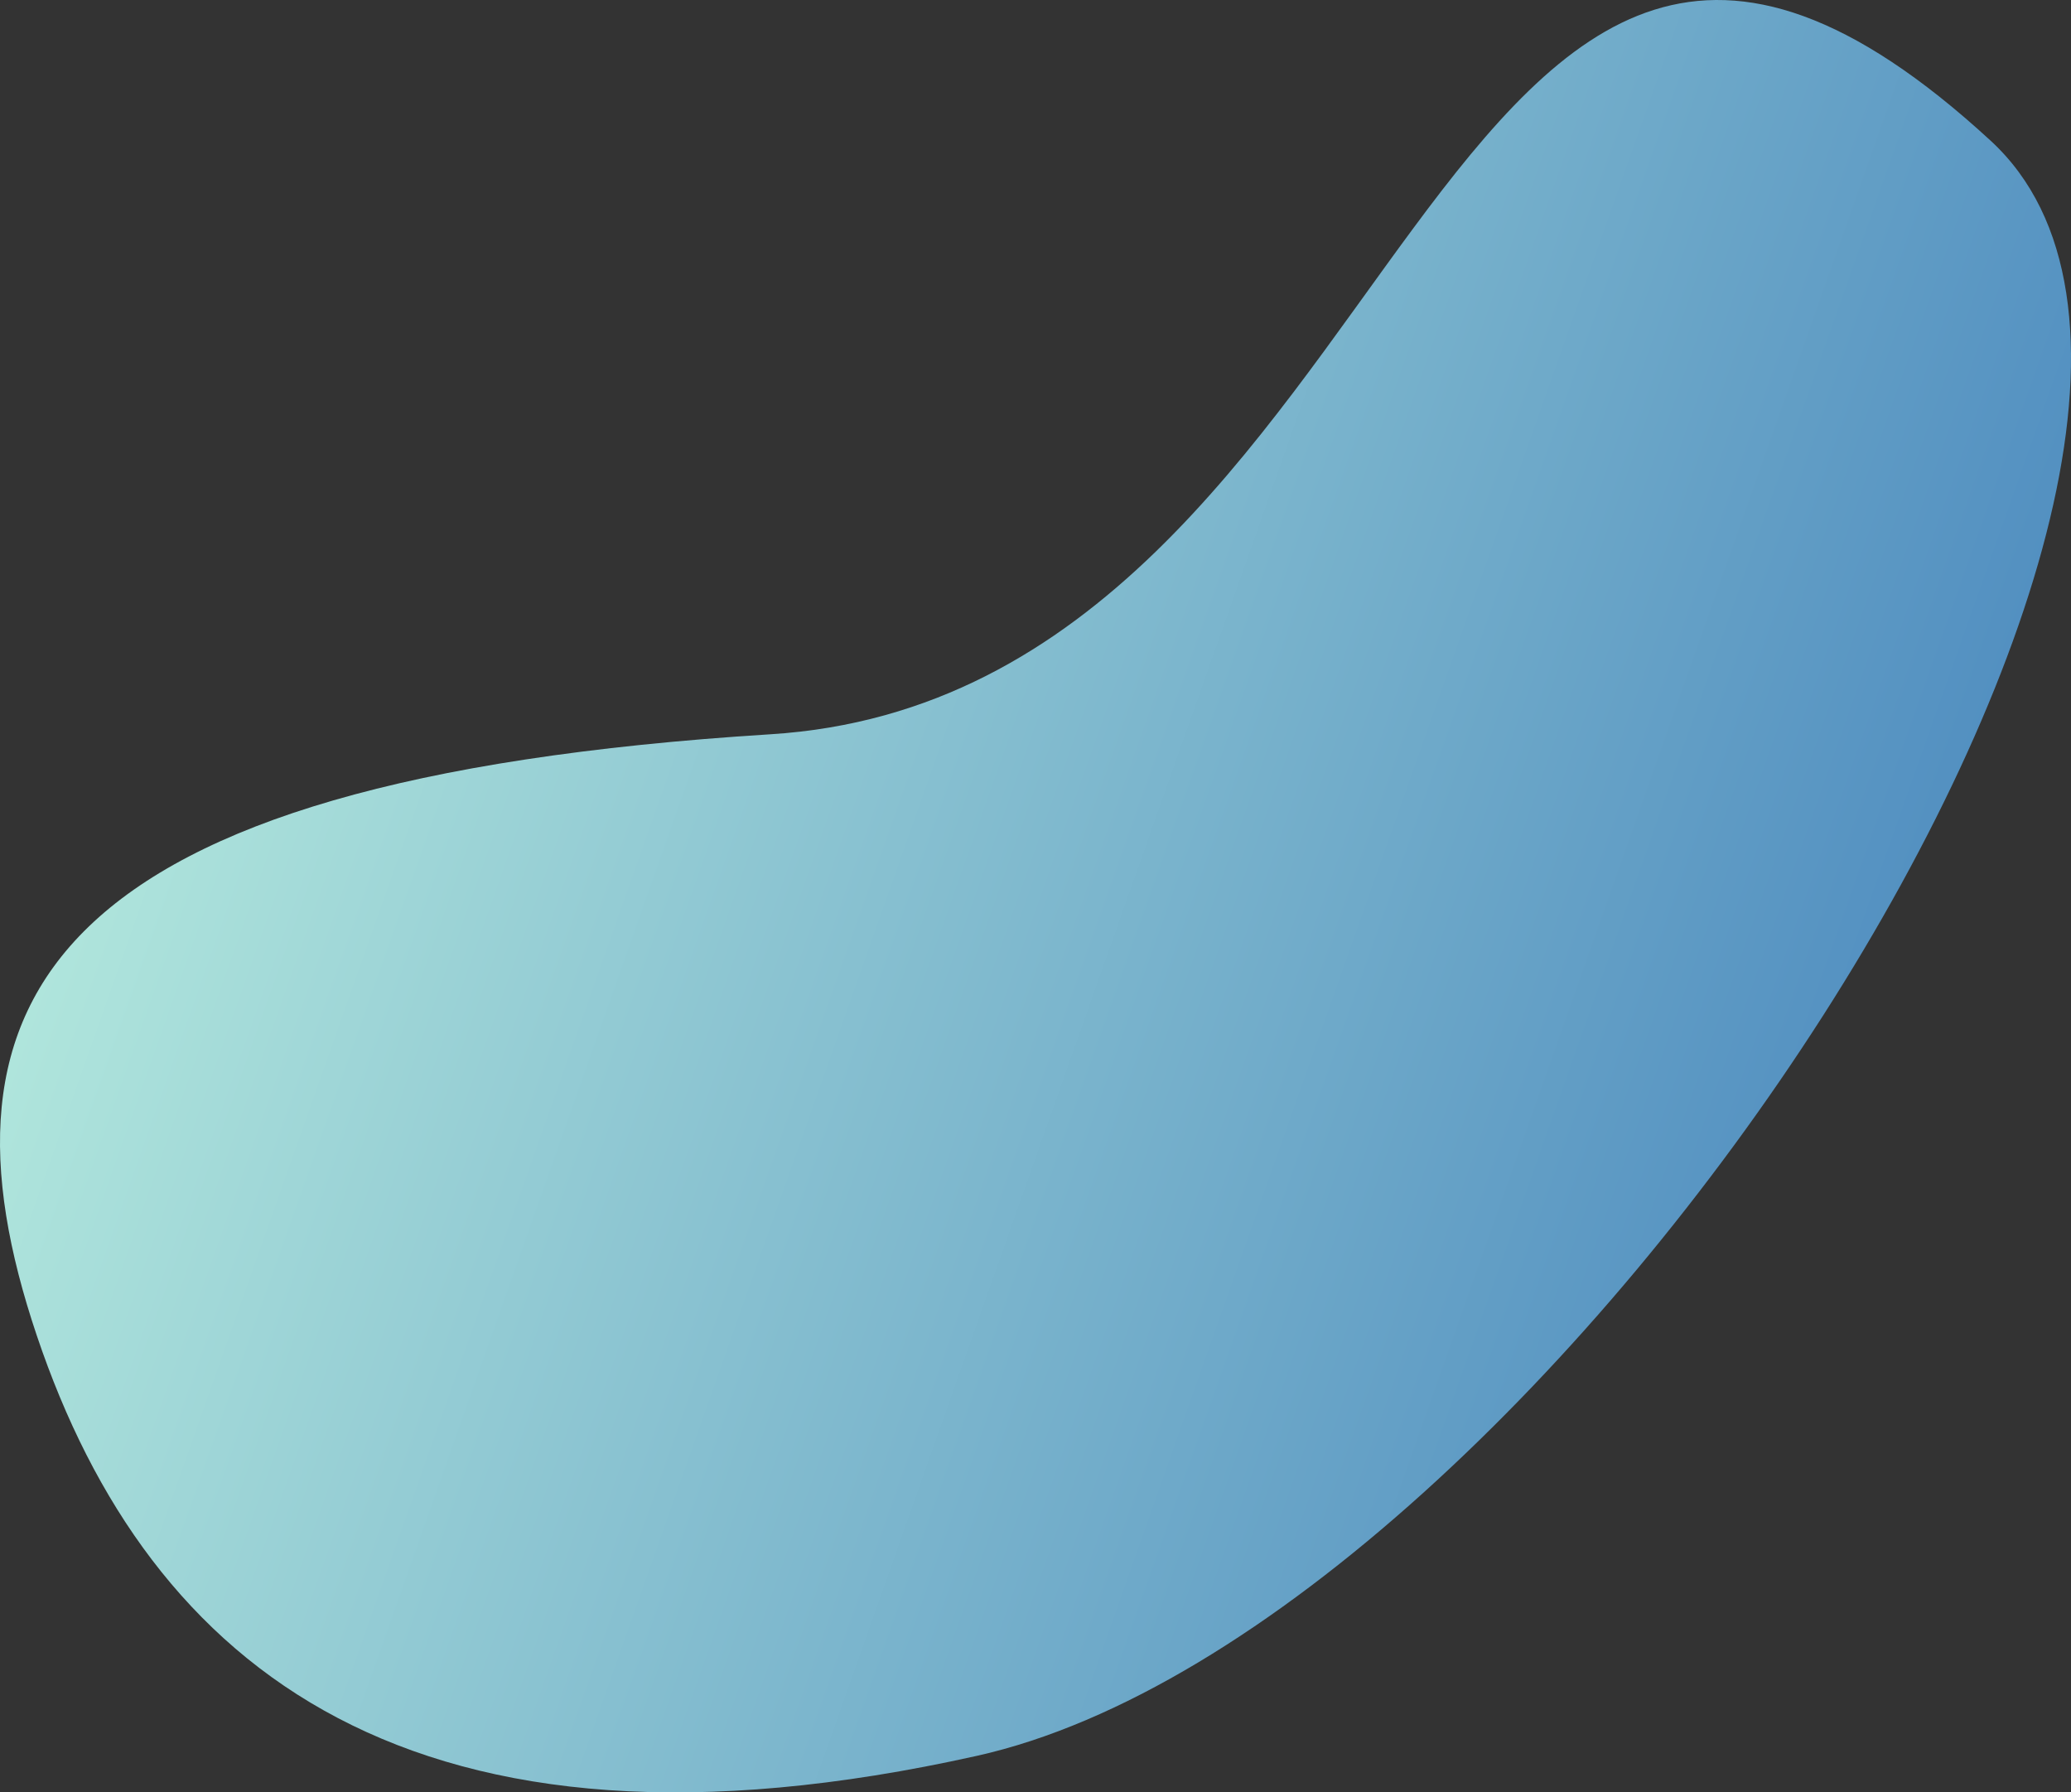 <?xml version="1.0" encoding="UTF-8"?> <svg xmlns="http://www.w3.org/2000/svg" xmlns:xlink="http://www.w3.org/1999/xlink" width="812.994" height="703.562" viewBox="0 0 812.994 703.562"><rect x="0" y="0" width="812.994" height="703.562" fill="#333333" stroke="none"/><defs><style>.a{fill:url(#a);}</style><linearGradient id="a" x1="1.08" y1="0.705" x2="-0.08" y2="0.295" gradientUnits="objectBoundingBox"><stop offset="0" stop-color="#3171B7"></stop><stop offset="1" stop-color="#C4F8E2"></stop></linearGradient></defs><path class="a" d="M143,18C397.477,2.07,401.644-417.8,622-215,752.916-94.514,448.33,369.012,224,419,3.086,468.227-100.8,385.234-145,254S-142.395,35.866,143,18Z" transform="translate(159.44 270.22)"></path></svg> 